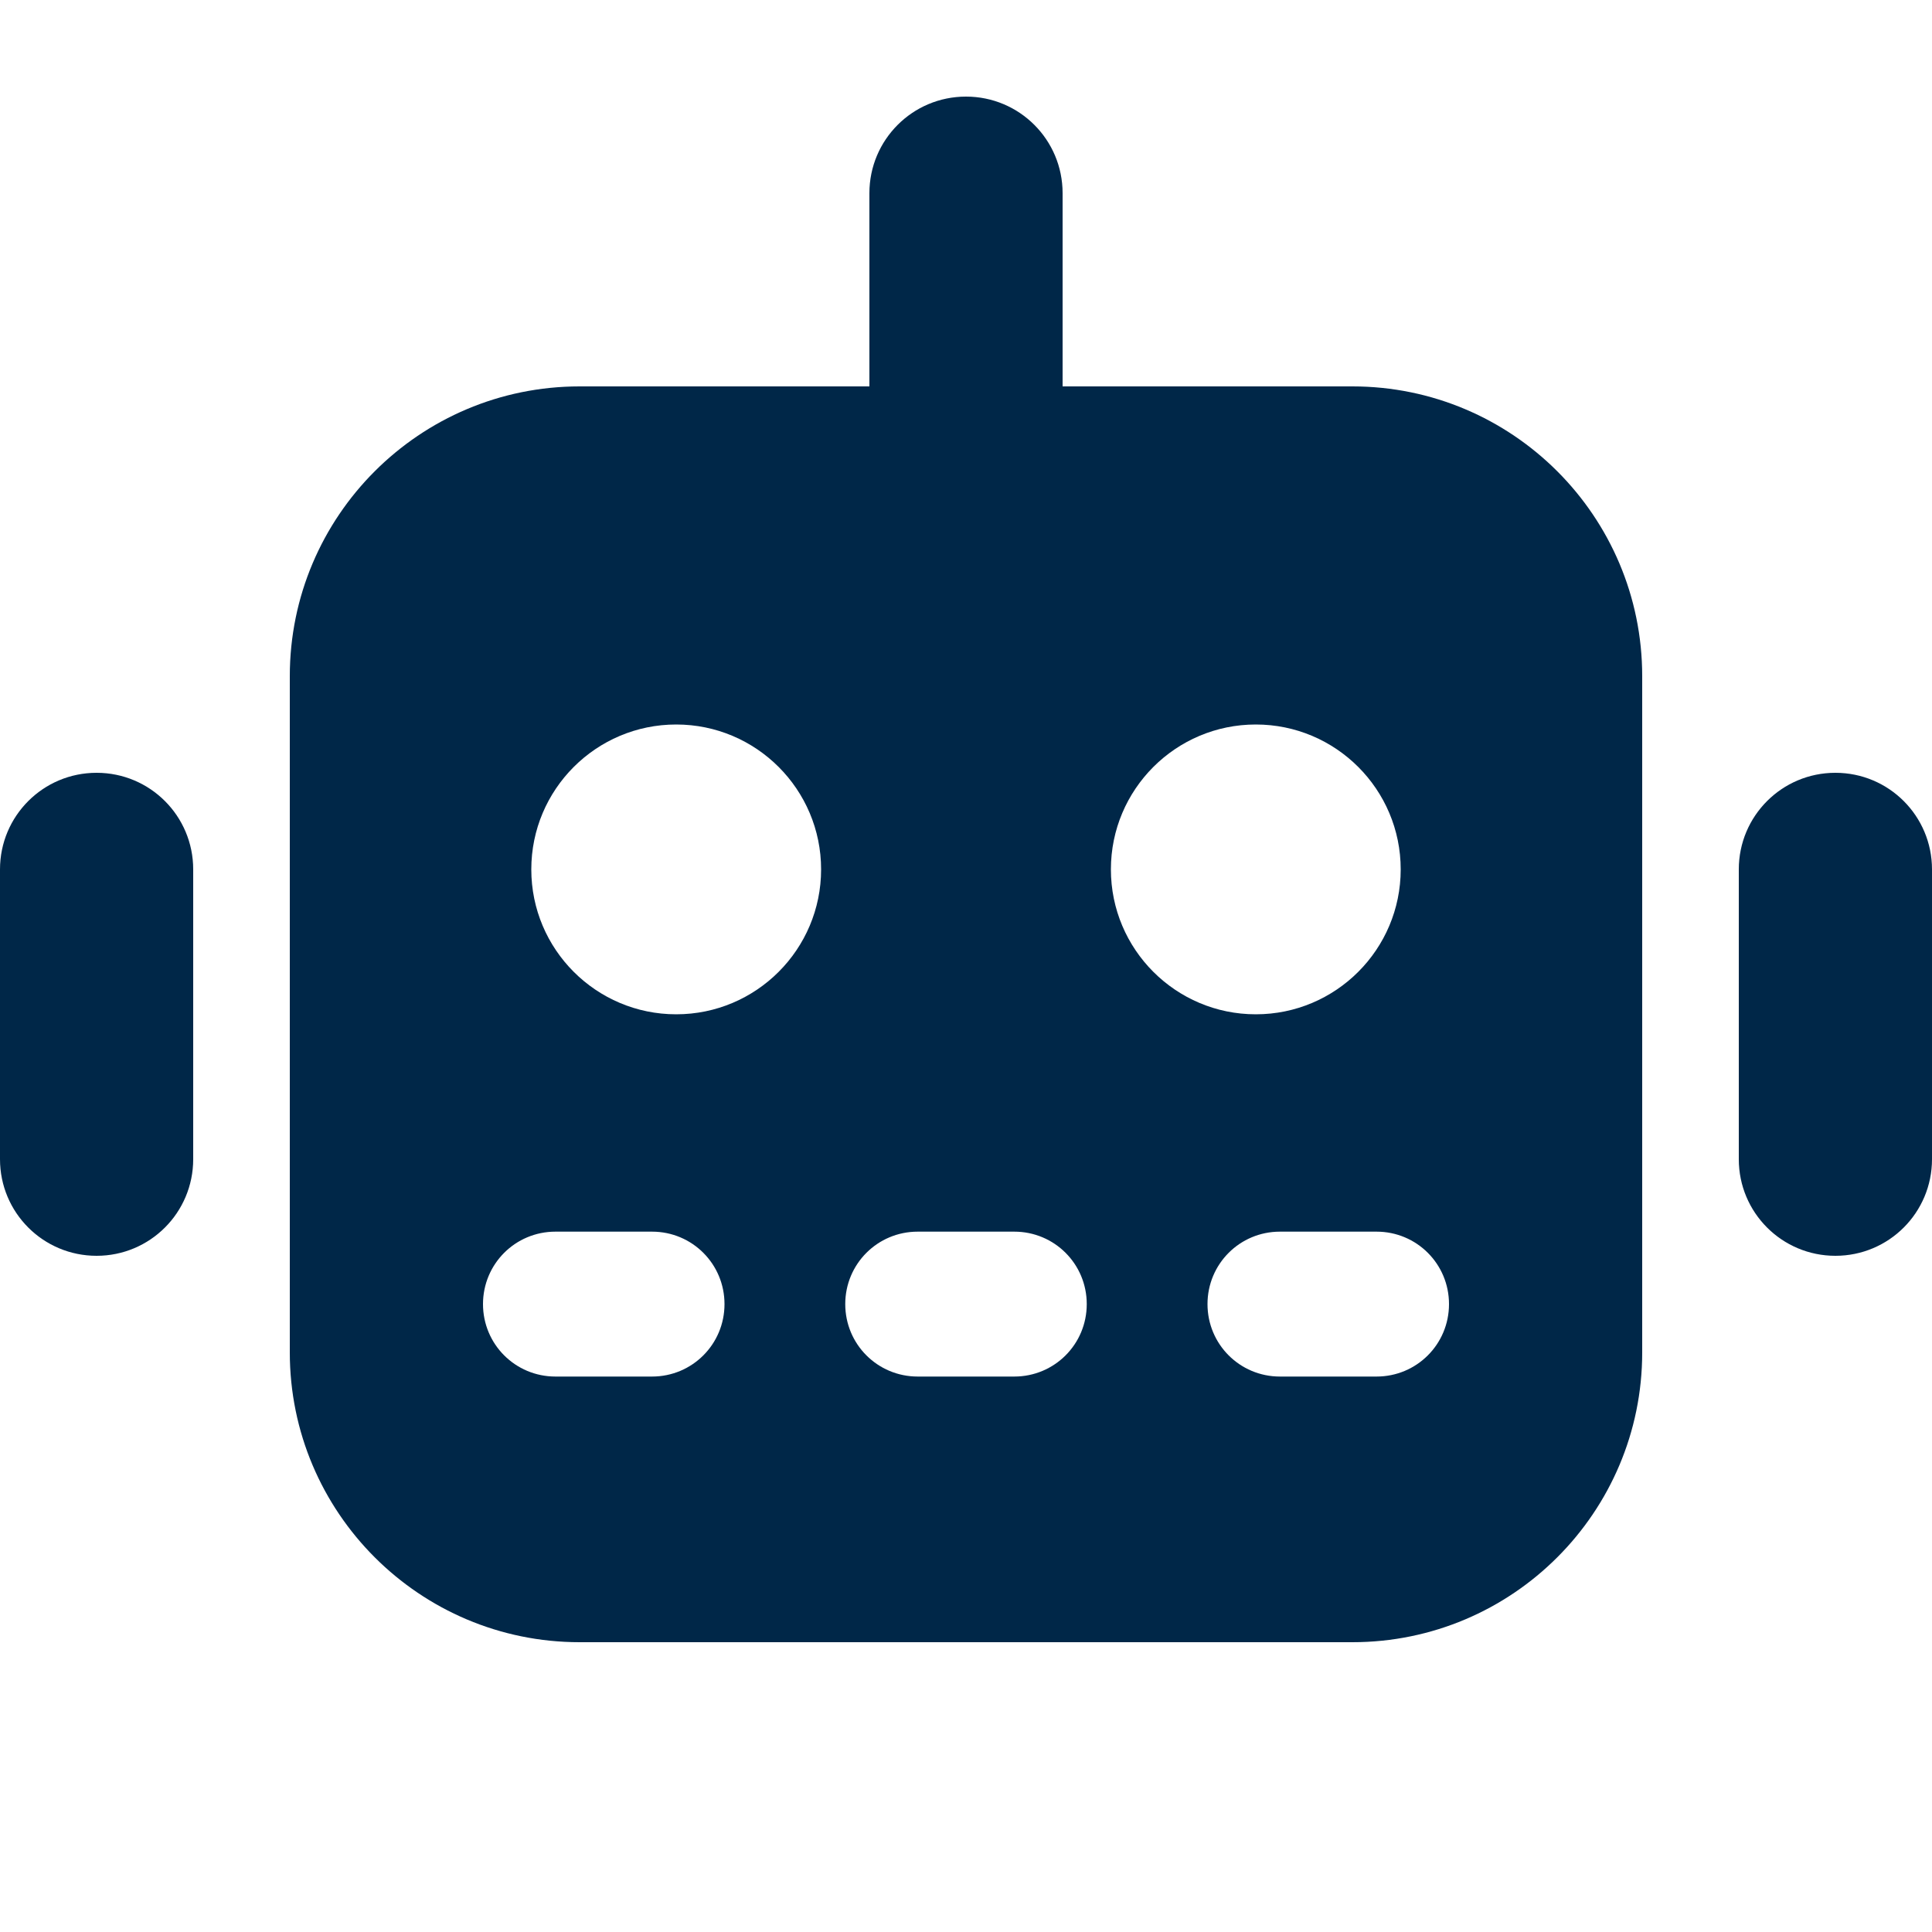 <svg xmlns="http://www.w3.org/2000/svg" viewBox="0 0 640 640"><!--!Font Awesome Free 7.1.0 by @fontawesome - https://fontawesome.com License - https://fontawesome.com/license/free Copyright 2025 Fonticons, Inc.--><path fill="#002748" d="M352 64C352 46.3 337.7 32 320 32C302.3 32 288 46.3 288 64L288 128L192 128C139 128 96 171 96 224L96 448C96 501 139 544 192 544L448 544C501 544 544 501 544 448L544 224C544 171 501 128 448 128L352 128L352 64zM160 432C160 418.7 170.7 408 184 408L216 408C229.3 408 240 418.7 240 432C240 445.3 229.3 456 216 456L184 456C170.7 456 160 445.3 160 432zM280 432C280 418.7 290.7 408 304 408L336 408C349.3 408 360 418.7 360 432C360 445.3 349.3 456 336 456L304 456C290.7 456 280 445.3 280 432zM400 432C400 418.7 410.7 408 424 408L456 408C469.3 408 480 418.7 480 432C480 445.3 469.3 456 456 456L424 456C410.7 456 400 445.3 400 432zM224 240C250.5 240 272 261.5 272 288C272 314.5 250.5 336 224 336C197.5 336 176 314.5 176 288C176 261.5 197.5 240 224 240zM368 288C368 261.5 389.5 240 416 240C442.5 240 464 261.5 464 288C464 314.5 442.5 336 416 336C389.5 336 368 314.5 368 288zM64 288C64 270.3 49.7 256 32 256C14.3 256 0 270.3 0 288L0 384C0 401.7 14.3 416 32 416C49.7 416 64 401.7 64 384L64 288zM608 256C590.3 256 576 270.3 576 288L576 384C576 401.7 590.3 416 608 416C625.7 416 640 401.7 640 384L640 288C640 270.3 625.7 256 608 256z"/></svg>